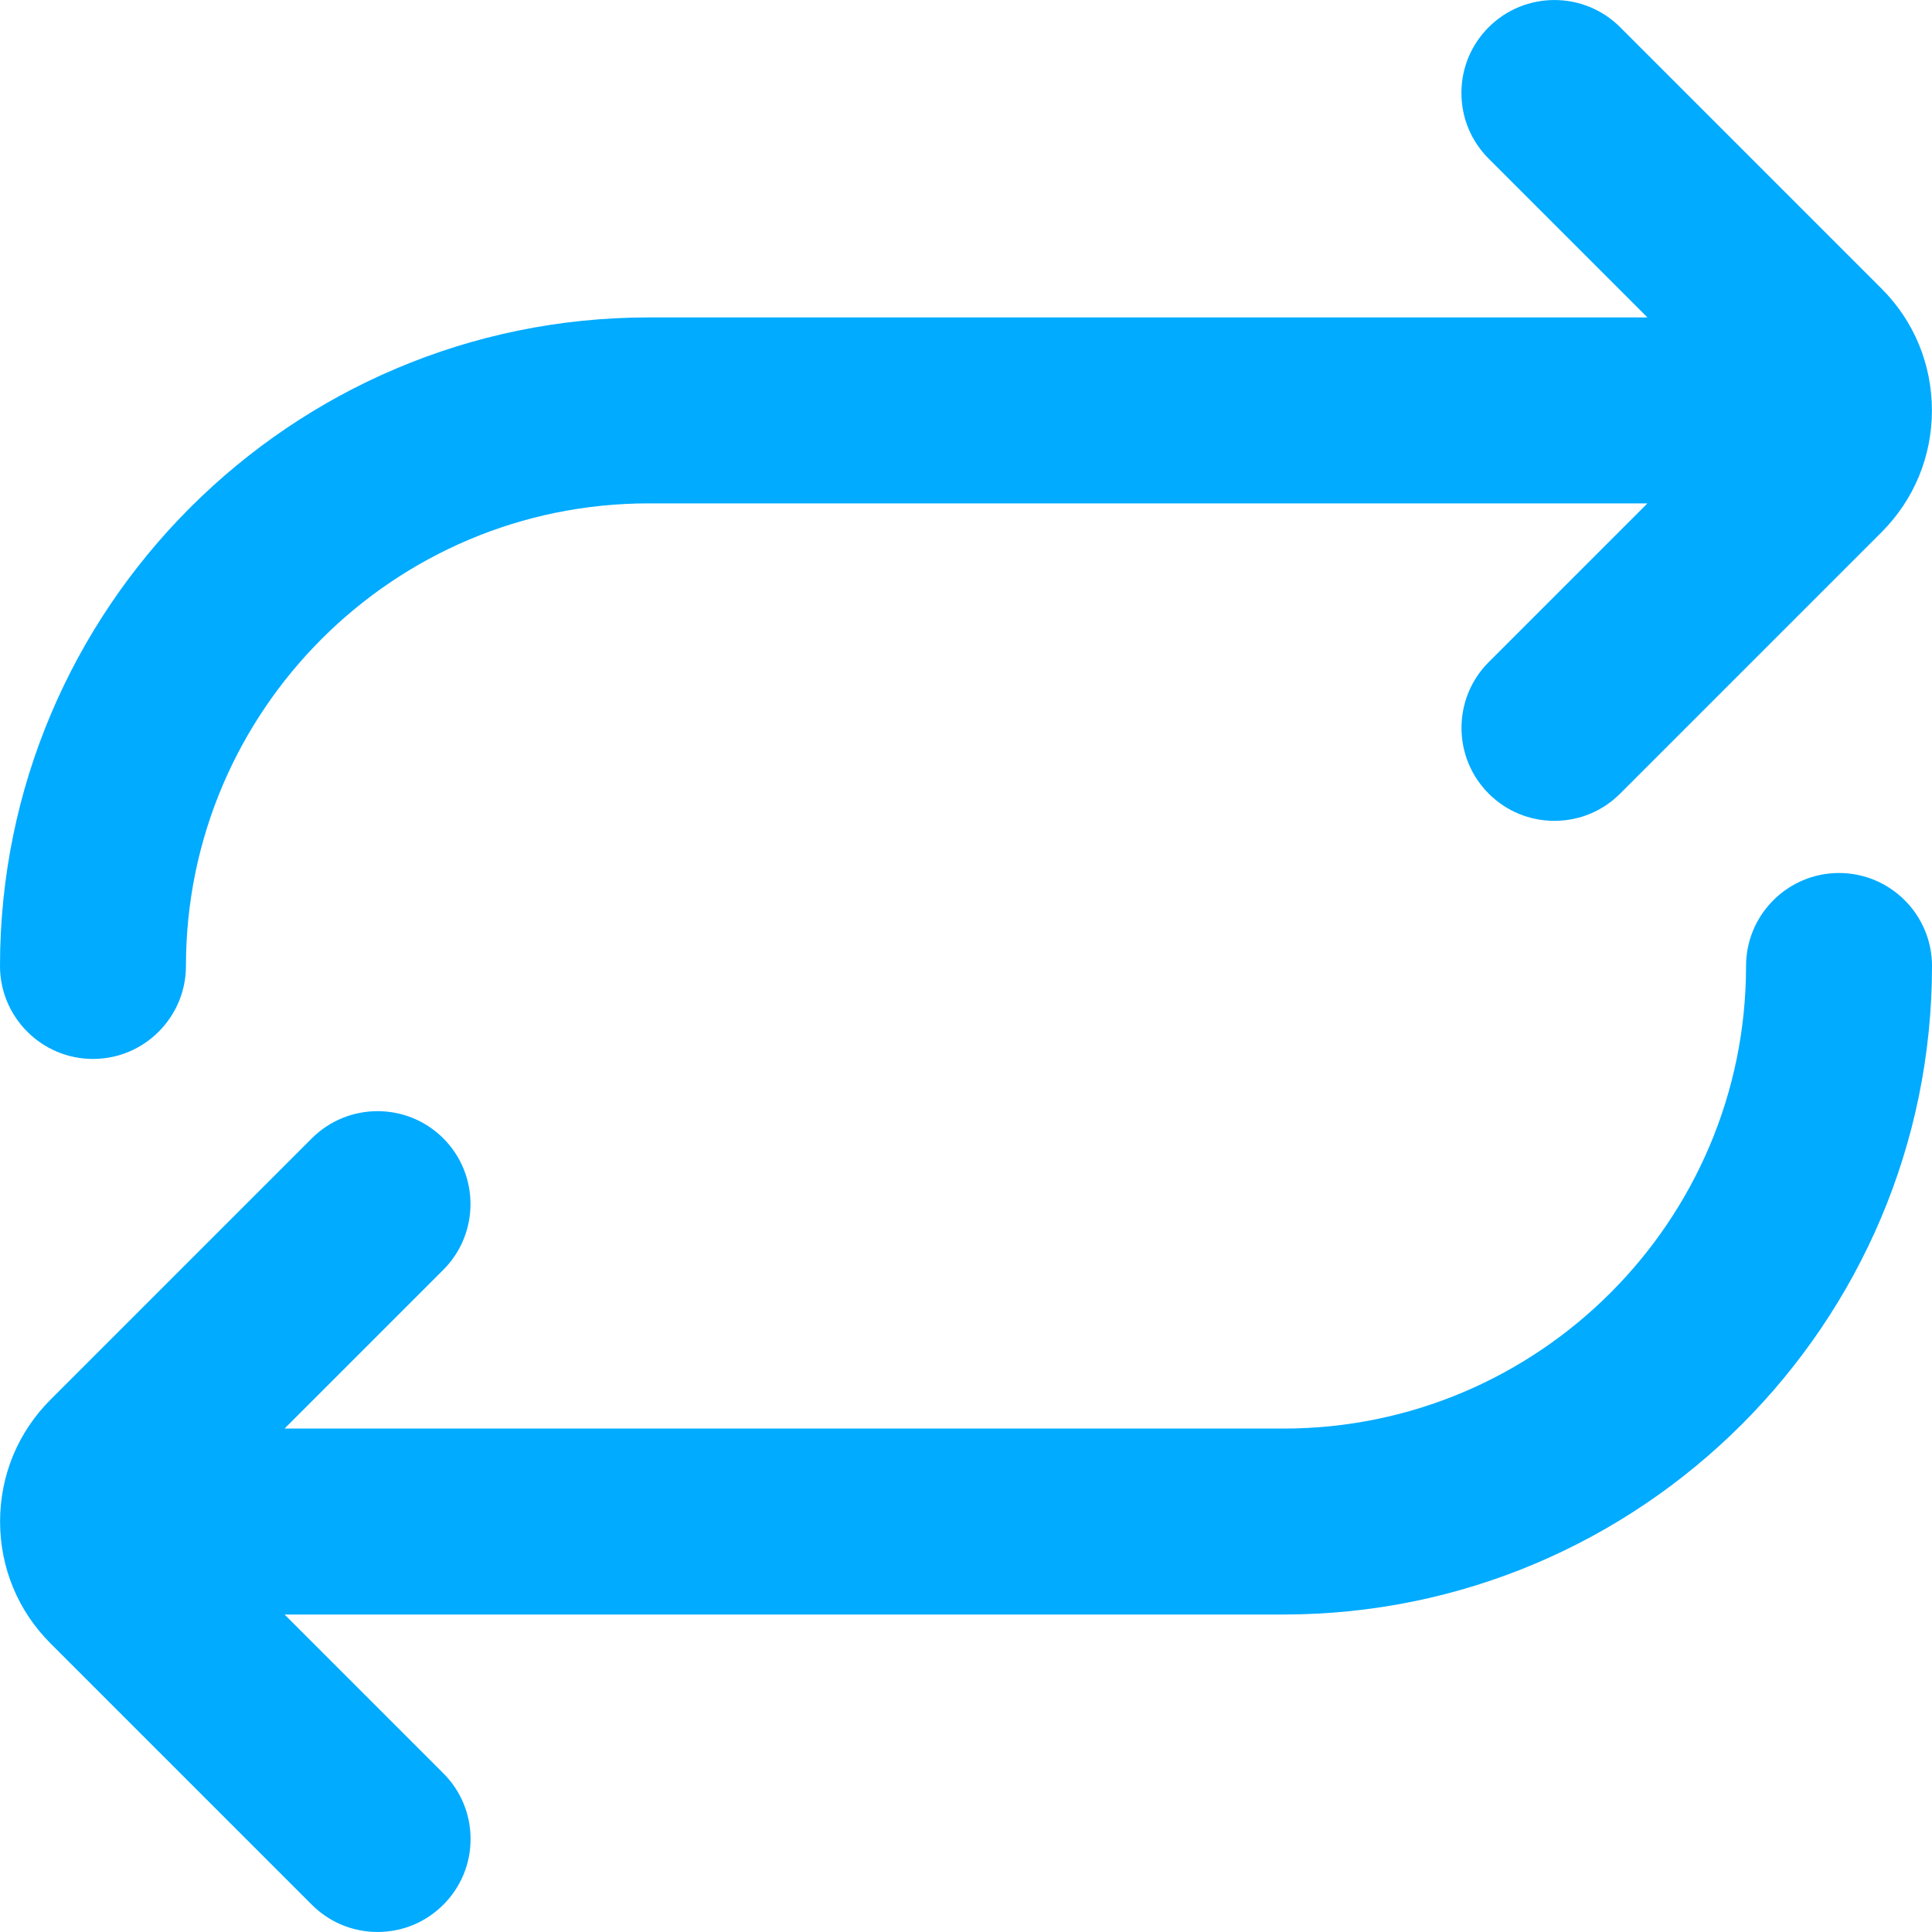 <?xml version="1.0" encoding="UTF-8"?>
<svg id="Ebene_1" data-name="Ebene 1" xmlns="http://www.w3.org/2000/svg" viewBox="0 0 200 200">
  <defs>
    <style>
      .cls-1 {
        fill: #01abff;
      }
    </style>
  </defs>
  <path class="cls-1" d="M9.624,109.622c5.307,0,9.625-4.318,9.625-9.625,0-26.405,21.482-47.887,47.887-47.887h103.407l-16.435,16.435c-3.752,3.752-3.752,9.857,0,13.609,1.818,1.818,4.234,2.82,6.804,2.82s4.986-1.001,6.804-2.82l27.055-27.055c3.366-3.362,5.22-7.842,5.22-12.615-.001-4.772-1.854-9.252-5.219-12.612l-27.055-27.055c-3.752-3.752-9.857-3.752-13.609,0-1.82,1.82-2.822,4.236-2.822,6.804s1.002,4.985,2.822,6.804l16.435,16.435h-103.407C30.117,32.861,0,62.978,0,99.997c0,5.307,4.318,9.625,9.624,9.625Z"/>
  <path class="cls-1" d="M190.375,90.373c-5.306,0-9.624,4.318-9.624,9.625,0,26.405-21.483,47.887-47.888,47.887H29.456l16.435-16.435c3.752-3.752,3.752-9.857,0-13.609-3.751-3.751-9.856-3.752-13.609,0l-27.055,27.055C1.862,148.256.008,152.737.008,157.51c.001,4.772,1.854,9.252,5.219,12.612l27.055,27.055c1.818,1.818,4.235,2.82,6.805,2.82s4.986-1.001,6.804-2.82c1.82-1.82,2.822-4.236,2.822-6.804s-1.002-4.985-2.822-6.804l-16.435-16.435h103.407c37.019,0,67.137-30.117,67.137-67.136,0-5.307-4.318-9.625-9.625-9.625Z"/>
</svg>